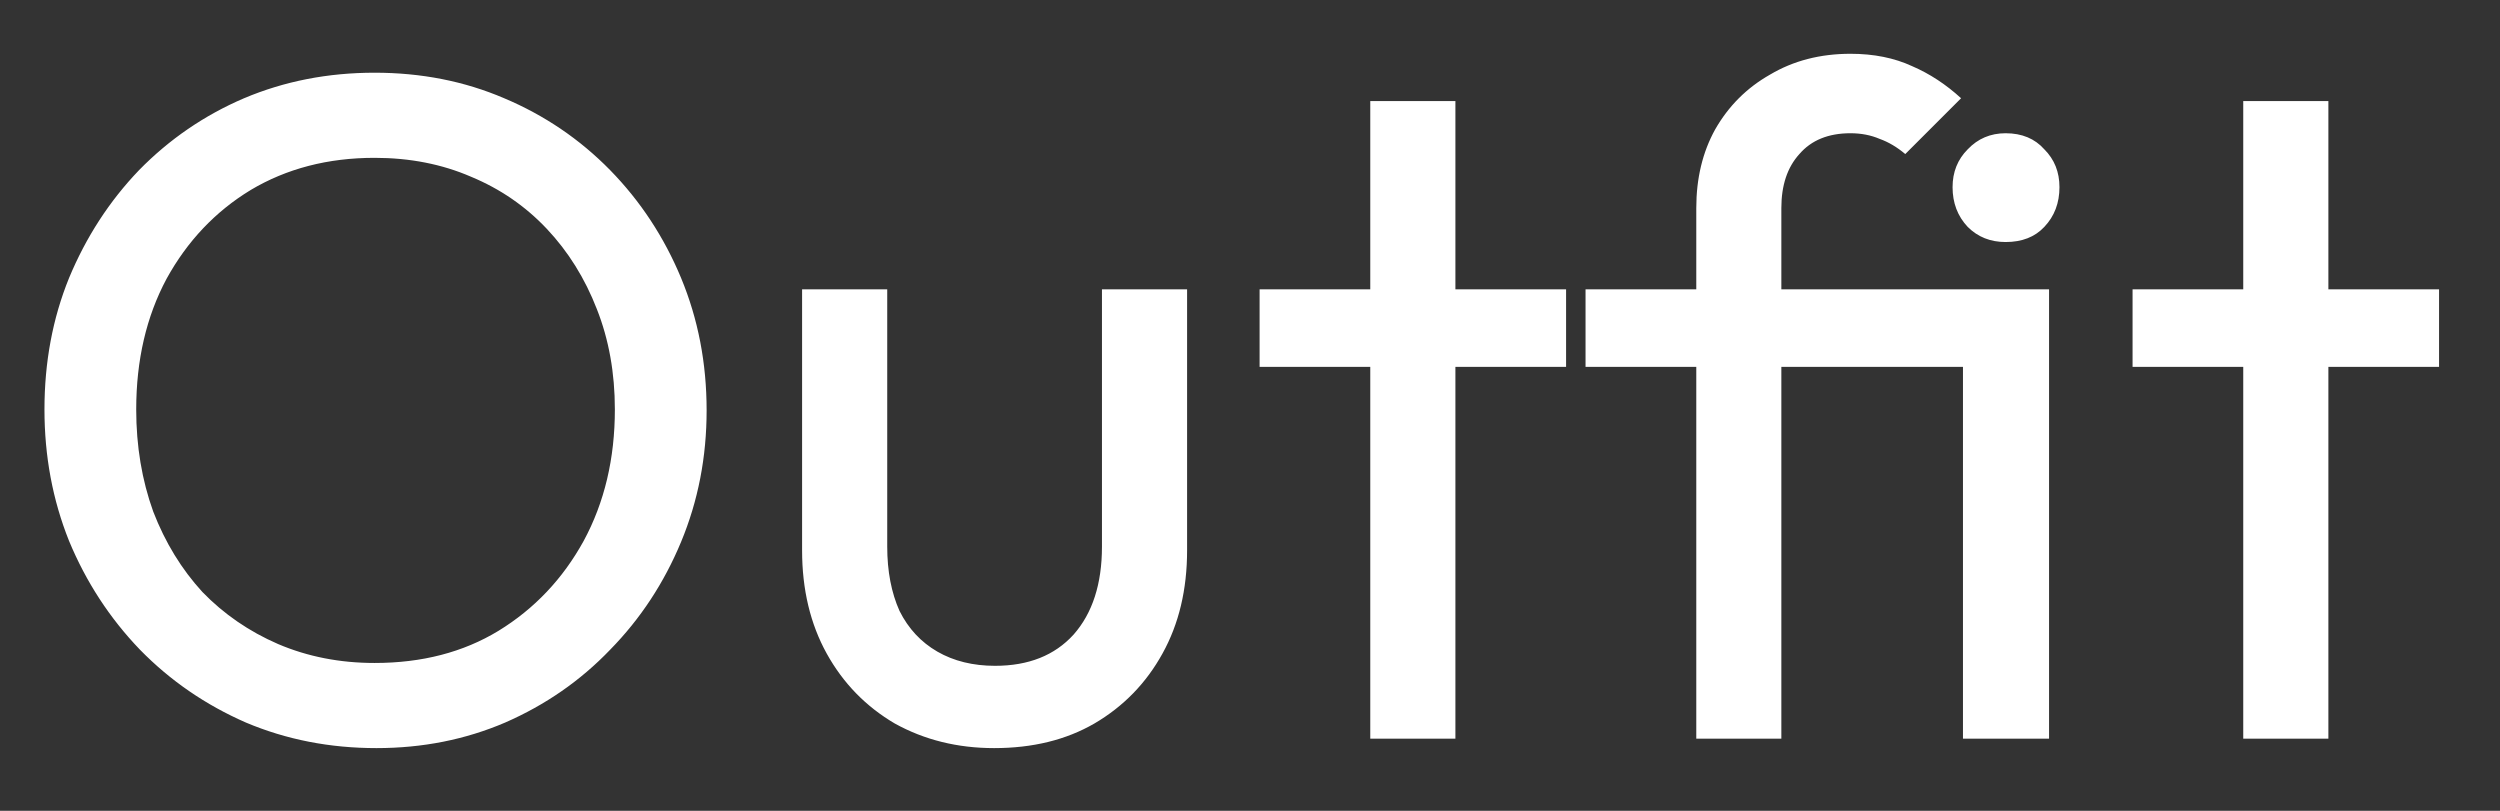 <svg width="37" height="12" viewBox="0 0 37 12" fill="none" xmlns="http://www.w3.org/2000/svg">
<rect x="0" y="0" width="37" height="12" fill="#333333" stroke="none"/>
<path d="M5.572 11.072C4.881 11.072 4.237 10.946 3.64 10.694C3.043 10.433 2.52 10.074 2.072 9.616C1.624 9.15 1.274 8.613 1.022 8.006C0.779 7.4 0.658 6.751 0.658 6.06C0.658 5.36 0.779 4.712 1.022 4.114C1.274 3.508 1.619 2.976 2.058 2.518C2.506 2.061 3.024 1.706 3.612 1.454C4.209 1.202 4.853 1.076 5.544 1.076C6.235 1.076 6.874 1.202 7.462 1.454C8.059 1.706 8.582 2.061 9.03 2.518C9.478 2.976 9.828 3.508 10.08 4.114C10.332 4.721 10.458 5.374 10.458 6.074C10.458 6.765 10.332 7.414 10.08 8.02C9.828 8.627 9.478 9.159 9.03 9.616C8.591 10.074 8.073 10.433 7.476 10.694C6.888 10.946 6.253 11.072 5.572 11.072ZM5.544 9.812C6.244 9.812 6.855 9.654 7.378 9.336C7.91 9.01 8.33 8.566 8.638 8.006C8.946 7.437 9.1 6.788 9.1 6.06C9.1 5.519 9.011 5.024 8.834 4.576C8.657 4.119 8.409 3.722 8.092 3.386C7.775 3.05 7.401 2.794 6.972 2.616C6.543 2.43 6.067 2.336 5.544 2.336C4.853 2.336 4.242 2.495 3.71 2.812C3.187 3.13 2.772 3.568 2.464 4.128C2.165 4.688 2.016 5.332 2.016 6.06C2.016 6.602 2.1 7.106 2.268 7.572C2.445 8.03 2.688 8.426 2.996 8.762C3.313 9.089 3.687 9.346 4.116 9.532C4.555 9.719 5.031 9.812 5.544 9.812ZM14.713 11.072C14.172 11.072 13.682 10.951 13.243 10.708C12.814 10.456 12.478 10.111 12.235 9.672C11.993 9.234 11.871 8.725 11.871 8.146V4.282H13.131V8.09C13.131 8.454 13.192 8.772 13.313 9.042C13.444 9.304 13.631 9.504 13.873 9.644C14.116 9.784 14.401 9.854 14.727 9.854C15.222 9.854 15.609 9.7 15.889 9.392C16.169 9.075 16.309 8.641 16.309 8.09V4.282H17.569V8.146C17.569 8.725 17.448 9.234 17.205 9.672C16.963 10.111 16.627 10.456 16.197 10.708C15.777 10.951 15.283 11.072 14.713 11.072ZM20.28 10.932V1.496H21.54V10.932H20.28ZM18.642 5.43V4.282H23.178V5.43H18.642ZM25.105 10.932V3.078C25.105 2.64 25.198 2.252 25.384 1.916C25.581 1.571 25.851 1.3 26.197 1.104C26.542 0.899 26.939 0.796 27.387 0.796C27.732 0.796 28.035 0.857 28.297 0.978C28.558 1.09 28.8 1.249 29.024 1.454L28.198 2.28C28.077 2.178 27.951 2.103 27.82 2.056C27.69 2 27.545 1.972 27.387 1.972C27.06 1.972 26.808 2.075 26.631 2.28C26.453 2.476 26.364 2.742 26.364 3.078V10.932H25.105ZM23.466 5.43V4.282H29.78V5.43H23.466ZM29.052 10.932V4.282H30.326V10.932H29.052ZM29.683 3.582C29.459 3.582 29.272 3.508 29.122 3.358C28.973 3.2 28.898 3.004 28.898 2.77C28.898 2.546 28.973 2.36 29.122 2.21C29.272 2.052 29.459 1.972 29.683 1.972C29.925 1.972 30.116 2.052 30.256 2.21C30.406 2.36 30.48 2.546 30.48 2.77C30.48 3.004 30.406 3.2 30.256 3.358C30.116 3.508 29.925 3.582 29.683 3.582ZM33.2 10.932V1.496H34.46V10.932H33.2ZM31.562 5.43V4.282H36.098V5.43H31.562Z" fill="white"/>
</svg>

